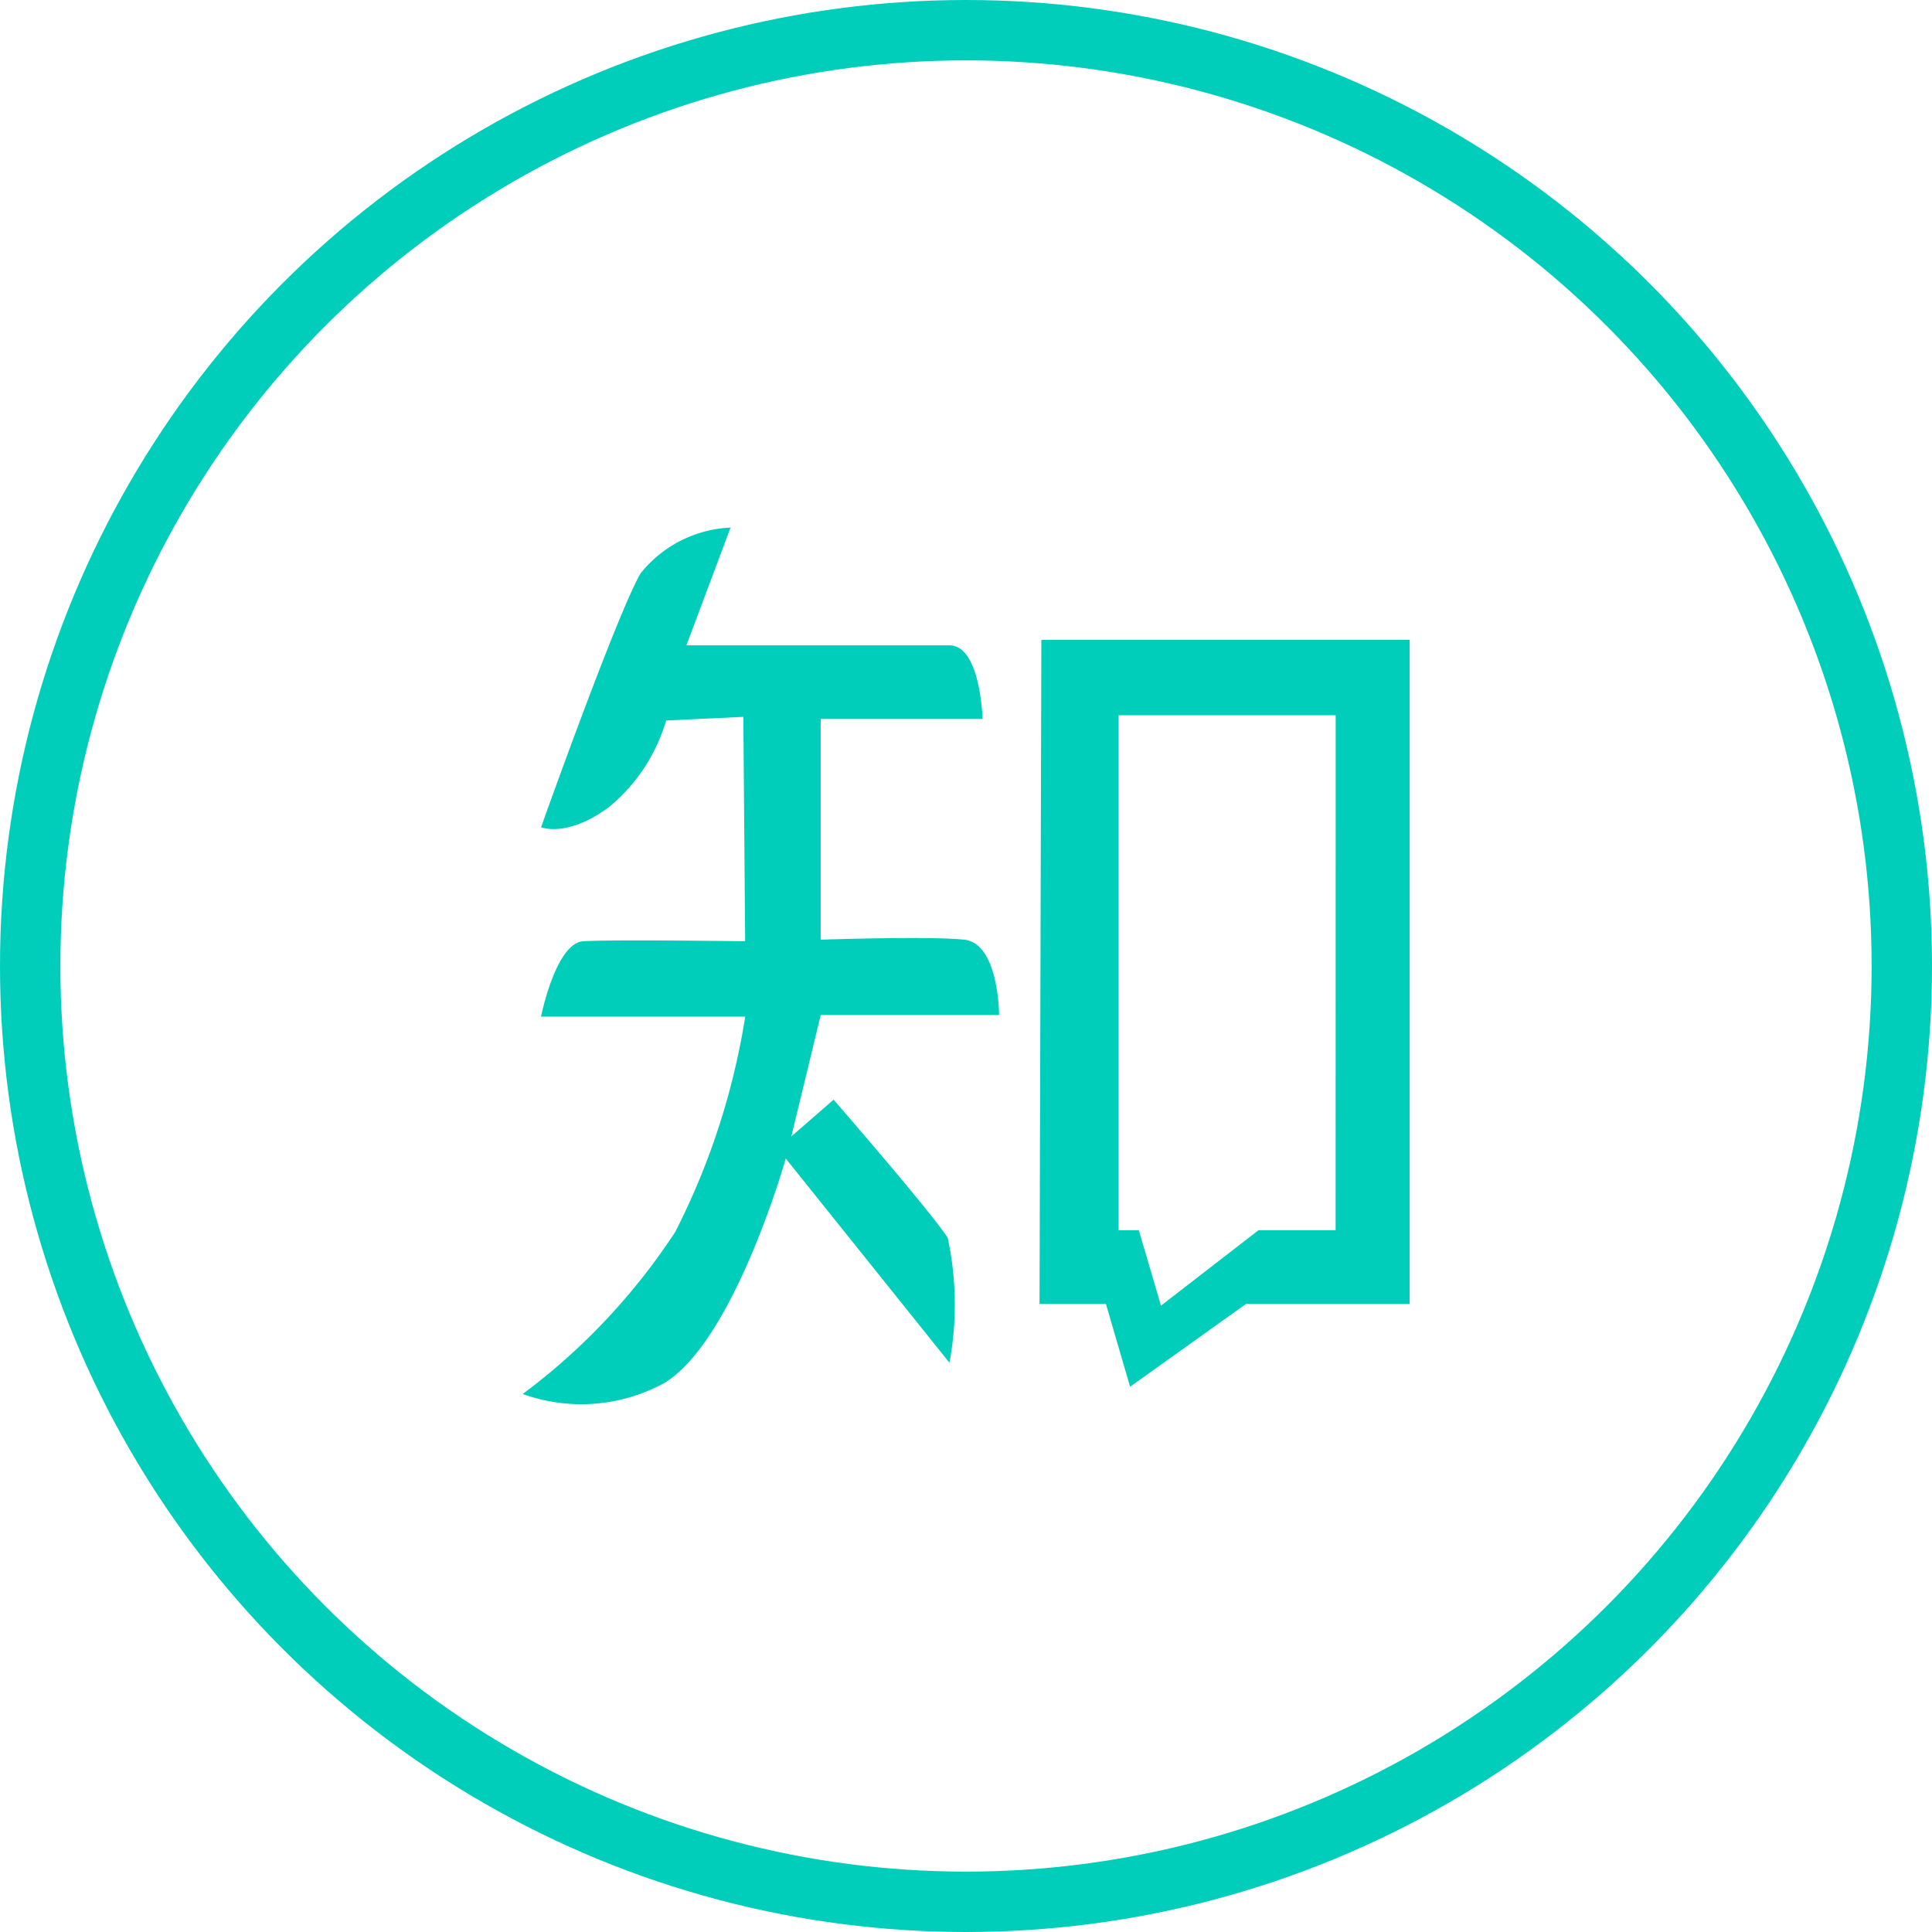 <svg xmlns="http://www.w3.org/2000/svg" width="32" height="32" viewBox="0 0 32 32"><g transform="translate(-868 -3414)"><g transform="translate(868 3414)" fill="none" stroke="#00cebb" stroke-width="1"><circle cx="16" cy="16" r="16" stroke="none"/><circle cx="16" cy="16" r="15.5" fill="none"/></g><path d="M78.748,84.424s0-1.188-.579-1.249-2.376,0-2.376,0V79.519h2.681s-.03-1.219-.548-1.219H73.569l.731-1.95a2.017,2.017,0,0,0-1.493.762c-.4.7-1.645,4.2-1.645,4.2s.427.183,1.127-.335a2.925,2.925,0,0,0,.944-1.432l1.279-.061.03,3.717s-2.224-.03-2.681,0-.7,1.249-.7,1.249h3.382a11.936,11.936,0,0,1-1.158,3.564A10.548,10.548,0,0,1,70.858,90.7a2.864,2.864,0,0,0,2.346-.183c1.158-.7,2.011-3.717,2.011-3.717l2.711,3.382a5.254,5.254,0,0,0-.03-2.072c-.3-.457-1.889-2.285-1.889-2.285l-.7.609.487-2.011h2.955Zm.7-6.215-.03,11h1.1l.4,1.371,1.919-1.371h2.711v-11H79.449Zm4.874,9.779H83.044l-1.615,1.249-.366-1.249h-.335v-8.53h3.595Z" transform="translate(805.8 3346.389)" fill="#00cebb"/></g></svg>
